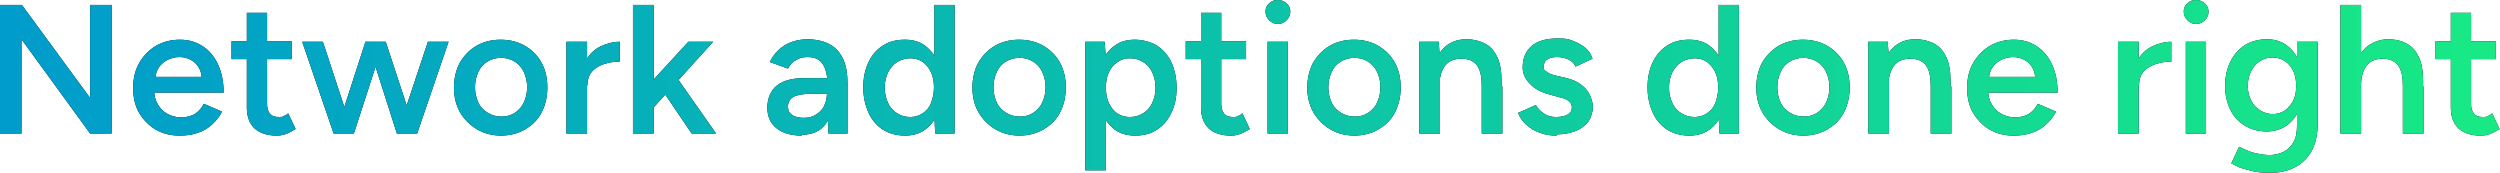 <svg xmlns="http://www.w3.org/2000/svg" xmlns:xlink="http://www.w3.org/1999/xlink" id="Layer_1" viewBox="0 0 604.7 41.8"><defs><style>      .st0 {        fill: url(#linear-gradient);      }    </style><linearGradient id="linear-gradient" x1="0" y1="20.9" x2="604.7" y2="20.9" gradientUnits="userSpaceOnUse"><stop offset="0" stop-color="#009ccc"></stop><stop offset="1" stop-color="#18e985"></stop></linearGradient></defs><g><path d="M0,32.3V1.2h5.3l16.5,22.5V1.2h5.2v31.1h-5.2L5.2,9.5v22.8H0Z"></path><path d="M43.4,32.8c-2.2,0-4.1-.5-5.8-1.5-1.7-1-3-2.4-4-4.1-1-1.7-1.4-3.8-1.4-6s.5-4.3,1.5-6c1-1.7,2.3-3.1,4-4.1,1.7-1,3.7-1.5,5.8-1.5s3.8.5,5.4,1.5c1.6,1,2.9,2.5,3.8,4.4.9,1.9,1.4,4.2,1.4,6.9h-17.5l.7-.6c0,1.4.3,2.5.9,3.5.6,1,1.4,1.8,2.4,2.3,1,.5,2.1.8,3.2.8s2.5-.3,3.4-.9,1.6-1.4,2.1-2.4l4.4,1.9c-.6,1.2-1.4,2.2-2.4,3.1-1,.9-2.1,1.6-3.4,2-1.3.5-2.8.7-4.5.7ZM37.7,19.2l-.7-.6h12.5l-.7.6c0-1.2-.3-2.2-.8-3-.5-.8-1.2-1.4-2-1.8-.8-.4-1.7-.6-2.6-.6s-1.8.2-2.7.6-1.6,1-2.2,1.8c-.6.8-.9,1.8-.9,3Z"></path><path d="M56,14.3v-4.3h14.6v4.3h-14.6ZM66.9,32.8c-2.3,0-4.1-.6-5.4-1.8-1.2-1.2-1.8-2.9-1.8-5V3.1h4.9v22c0,1,.2,1.8.7,2.4s1.2.8,2.2.8.6,0,1-.2c.4-.1.8-.3,1.2-.7l1.8,3.8c-.8.5-1.5.9-2.3,1.2s-1.5.4-2.3.4Z"></path><path d="M80.7,32.3l-7.6-22.2h5l7.3,22.2h-4.7ZM81.2,32.3l7.2-22.2h4.4l-7.2,22.2h-4.5ZM96,32.3l-7.1-22.2h4.4l7.3,22.2h-4.5ZM96.1,32.3l7.4-22.2h5l-7.6,22.2h-4.9Z"></path><path d="M121.3,32.8c-2.2,0-4.2-.5-5.9-1.5-1.7-1-3.1-2.4-4.1-4.1-1-1.7-1.5-3.8-1.5-6s.5-4.3,1.4-6c1-1.7,2.3-3.1,4-4.1,1.7-1,3.7-1.5,5.9-1.5s4.2.5,5.9,1.5c1.7,1,3.1,2.4,4,4.1,1,1.8,1.4,3.8,1.4,6s-.5,4.3-1.4,6c-.9,1.8-2.3,3.1-4,4.1-1.7,1-3.7,1.5-5.9,1.5ZM121.3,28.2c1.2,0,2.3-.3,3.2-.9.9-.6,1.7-1.4,2.2-2.5.5-1.1.8-2.3.8-3.7s-.3-2.6-.8-3.7c-.5-1.1-1.3-1.9-2.2-2.5-1-.6-2-.9-3.3-.9s-2.3.3-3.3.9-1.7,1.4-2.2,2.5c-.5,1.1-.8,2.3-.8,3.7s.3,2.6.8,3.7c.5,1.1,1.3,1.9,2.3,2.5,1,.6,2.1.9,3.3.9Z"></path><path d="M137,32.3V10.1h5v22.2h-5ZM140.3,20.5c0-2.4.5-4.4,1.4-5.9.9-1.5,2.1-2.7,3.6-3.4s3-1.1,4.6-1.1v4.8c-1.4,0-2.6.2-3.8.6s-2.2,1-2.9,1.8c-.7.8-1.1,1.9-1.1,3.3h-1.7Z"></path><path d="M153.1,32.3V1.2h5v31.1h-5ZM157.9,26.1l-3-3.4,11.6-12.6h6l-14.5,16ZM167.3,32.3l-7.8-11.5,3.2-3.5,10.5,15h-5.9Z"></path><path d="M194,32.8c-2.7,0-4.7-.6-6.2-1.8-1.5-1.2-2.2-2.9-2.2-5s.8-4.1,2.3-5.3,3.7-1.8,6.5-1.8h6v3.8h-4.4c-2,0-3.4.3-4.2.8-.8.5-1.2,1.3-1.2,2.3s.3,1.5,1,2c.7.5,1.7.7,2.9.7s2.1-.3,2.9-.8c.8-.5,1.5-1.2,1.9-2s.7-1.8.7-2.8h1.5c0,3-.6,5.4-1.8,7.1-1.2,1.7-3.2,2.6-5.8,2.6ZM200.4,32.3l-.2-4.2v-7.3c0-1.5-.2-2.8-.5-3.8-.3-1-.8-1.8-1.5-2.4-.7-.5-1.6-.8-2.8-.8s-2,.2-2.8.7c-.8.4-1.5,1.1-2,2.1l-4.4-1.6c.5-1,1.1-1.9,1.9-2.7.8-.8,1.8-1.5,3-2,1.2-.5,2.6-.8,4.3-.8s4,.4,5.4,1.3c1.5.8,2.5,2.1,3.2,3.6.7,1.6,1,3.5,1,5.7v12.2h-4.7Z"></path><path d="M218.9,32.8c-2,0-3.8-.5-5.3-1.4-1.5-1-2.7-2.3-3.5-4.1-.8-1.7-1.3-3.8-1.3-6.1s.4-4.4,1.3-6.2c.8-1.7,2-3.1,3.5-4,1.5-1,3.3-1.4,5.3-1.4s3.5.5,4.8,1.4c1.3,1,2.4,2.3,3.1,4,.7,1.7,1.1,3.8,1.1,6.2s-.4,4.4-1.1,6.1c-.7,1.8-1.7,3.1-3.1,4.1-1.4,1-3,1.4-4.8,1.4ZM220.2,28.3c1.1,0,2.1-.3,3-.9s1.6-1.4,2-2.5.7-2.3.7-3.7-.2-2.6-.7-3.7c-.5-1.1-1.2-1.9-2-2.5s-1.9-.9-3-.9-2.2.3-3.2.9c-.9.6-1.6,1.4-2.2,2.5-.5,1.1-.8,2.3-.8,3.7,0,1.4.3,2.6.8,3.7.5,1.1,1.2,1.9,2.2,2.5.9.6,2,.9,3.2.9ZM226.2,32.3l-.2-4.1V1.2h4.9v31.1h-4.7Z"></path><path d="M246.7,32.8c-2.2,0-4.2-.5-5.9-1.5-1.7-1-3.1-2.4-4.1-4.1-1-1.7-1.5-3.8-1.5-6s.5-4.3,1.4-6c1-1.7,2.3-3.1,4-4.1,1.7-1,3.7-1.5,5.9-1.5s4.2.5,5.9,1.5c1.7,1,3.1,2.4,4,4.1,1,1.8,1.4,3.8,1.4,6s-.5,4.3-1.4,6c-.9,1.8-2.3,3.1-4,4.1-1.7,1-3.7,1.5-5.9,1.5ZM246.7,28.2c1.2,0,2.3-.3,3.2-.9.9-.6,1.7-1.4,2.2-2.5.5-1.1.8-2.3.8-3.7s-.3-2.6-.8-3.7c-.5-1.1-1.3-1.9-2.2-2.5-1-.6-2-.9-3.3-.9s-2.3.3-3.3.9-1.7,1.4-2.2,2.5c-.5,1.1-.8,2.3-.8,3.7s.3,2.6.8,3.7c.5,1.1,1.3,1.9,2.3,2.5,1,.6,2.1.9,3.3.9Z"></path><path d="M262.5,41.2V10.1h4.7l.3,4.1v27h-5ZM274.5,32.8c-1.9,0-3.5-.5-4.8-1.4-1.3-1-2.4-2.3-3.1-4.1-.7-1.7-1.1-3.8-1.1-6.1s.4-4.4,1.1-6.2c.7-1.7,1.7-3.1,3.1-4,1.3-1,3-1.4,4.8-1.4s3.8.5,5.3,1.4c1.5,1,2.7,2.3,3.5,4,.8,1.7,1.3,3.8,1.3,6.2s-.4,4.4-1.3,6.1c-.8,1.8-2,3.1-3.5,4.1-1.5,1-3.3,1.4-5.3,1.4ZM273.3,28.3c1.2,0,2.2-.3,3.2-.9s1.7-1.4,2.2-2.5.8-2.3.8-3.7-.3-2.6-.8-3.7c-.5-1.1-1.2-1.9-2.2-2.5s-2-.9-3.2-.9-2.1.3-3,.9-1.6,1.4-2.1,2.5c-.5,1.1-.7,2.3-.7,3.7s.2,2.6.7,3.7,1.2,1.9,2,2.5c.9.6,1.9.9,3,.9Z"></path><path d="M286.8,14.3v-4.3h14.6v4.3h-14.6ZM297.7,32.8c-2.3,0-4.1-.6-5.4-1.8-1.2-1.2-1.8-2.9-1.8-5V3.1h4.9v22c0,1,.2,1.8.7,2.4s1.2.8,2.2.8.6,0,1-.2c.4-.1.8-.3,1.2-.7l1.8,3.8c-.8.5-1.5.9-2.3,1.2s-1.5.4-2.3.4Z"></path><path d="M309.1,5.8c-.8,0-1.5-.3-2.1-.9s-.9-1.3-.9-2.1.3-1.5.9-2c.6-.6,1.3-.8,2.1-.8s1.5.3,2.1.8c.6.6.9,1.2.9,2s-.3,1.5-.9,2.1-1.3.9-2.1.9ZM306.6,32.3V10.1h4.9v22.2h-4.9Z"></path><path d="M327.7,32.8c-2.2,0-4.2-.5-5.9-1.5-1.7-1-3.1-2.4-4.1-4.1-1-1.7-1.5-3.8-1.5-6s.5-4.3,1.4-6c1-1.7,2.3-3.1,4-4.1,1.7-1,3.7-1.5,5.9-1.5s4.2.5,5.9,1.5c1.7,1,3.1,2.4,4,4.1,1,1.8,1.4,3.8,1.4,6s-.5,4.3-1.4,6c-.9,1.8-2.3,3.1-4,4.1-1.7,1-3.7,1.5-5.9,1.5ZM327.7,28.2c1.2,0,2.3-.3,3.2-.9.9-.6,1.7-1.4,2.2-2.5.5-1.1.8-2.3.8-3.7s-.3-2.6-.8-3.7c-.5-1.1-1.3-1.9-2.2-2.5-1-.6-2-.9-3.3-.9s-2.3.3-3.3.9-1.7,1.4-2.2,2.5c-.5,1.1-.8,2.3-.8,3.7s.3,2.6.8,3.7c.5,1.1,1.3,1.9,2.3,2.5,1,.6,2.1.9,3.3.9Z"></path><path d="M343.3,32.3V10.1h4.7l.3,4.1v18.1h-5ZM358.4,20.9c0-1.8-.2-3.2-.6-4.1-.4-1-1-1.6-1.7-2-.7-.4-1.6-.6-2.6-.6-1.7,0-3,.5-3.9,1.6-.9,1.1-1.4,2.7-1.4,4.8h-1.9c0-2.3.3-4.4,1-6,.7-1.7,1.7-3,2.9-3.8,1.3-.9,2.8-1.3,4.5-1.3s3.3.4,4.6,1.1c1.3.7,2.2,1.8,2.9,3.3.7,1.5,1,3.4,1,5.8v1.2h-5ZM358.4,32.3v-11.4h5v11.4h-5Z"></path><path d="M376.5,32.8c-1.5,0-2.8-.2-4.1-.7-1.2-.4-2.3-1.1-3.2-1.9-.9-.8-1.6-1.8-2-2.9l4.3-1.9c.4.8,1.1,1.5,2,2.1s1.8.8,2.9.8,2.1-.2,2.8-.6c.7-.4,1-1,1-1.7s-.3-1.2-.8-1.6c-.5-.4-1.3-.7-2.3-.9l-2.1-.6c-2.1-.5-3.8-1.4-4.9-2.6-1.2-1.2-1.8-2.5-1.8-4,0-2.2.7-3.9,2.2-5.2,1.4-1.2,3.5-1.8,6.2-1.8s2.6.2,3.8.6c1.1.4,2.1,1,3,1.7.8.7,1.4,1.6,1.7,2.6l-4.1,1.9c-.3-.7-.9-1.3-1.7-1.7s-1.8-.6-2.8-.6-1.8.2-2.4.6c-.6.4-.8,1-.8,1.8s.3.9.8,1.2c.5.4,1.2.7,2.2.9l2.6.6c1.5.4,2.6.9,3.6,1.7s1.6,1.6,2,2.5c.4.9.7,1.9.7,2.8s-.4,2.5-1.1,3.5c-.8,1-1.8,1.8-3.1,2.3-1.3.5-2.8.8-4.4.8Z"></path><path d="M408.6,32.8c-2,0-3.8-.5-5.3-1.4-1.5-1-2.7-2.3-3.5-4.1-.8-1.7-1.3-3.8-1.3-6.1s.4-4.4,1.3-6.2c.8-1.7,2-3.1,3.5-4,1.5-1,3.3-1.4,5.3-1.4s3.5.5,4.8,1.4c1.3,1,2.4,2.3,3.1,4,.7,1.7,1.1,3.8,1.1,6.2s-.4,4.4-1.1,6.1c-.7,1.8-1.7,3.1-3.1,4.1-1.4,1-3,1.4-4.8,1.4ZM409.9,28.3c1.1,0,2.1-.3,3-.9s1.6-1.4,2-2.5.7-2.3.7-3.7-.2-2.6-.7-3.7c-.5-1.1-1.2-1.9-2-2.5s-1.9-.9-3-.9-2.2.3-3.2.9c-.9.6-1.6,1.4-2.2,2.5-.5,1.1-.8,2.3-.8,3.7,0,1.4.3,2.6.8,3.7.5,1.1,1.2,1.9,2.2,2.5.9.6,2,.9,3.2.9ZM415.9,32.3l-.2-4.1V1.2h4.9v31.1h-4.7Z"></path><path d="M436.3,32.8c-2.2,0-4.2-.5-5.9-1.5-1.7-1-3.1-2.4-4.1-4.1-1-1.7-1.5-3.8-1.5-6s.5-4.3,1.4-6c1-1.7,2.3-3.1,4-4.1,1.7-1,3.7-1.5,5.9-1.5s4.2.5,5.9,1.5c1.7,1,3.1,2.4,4,4.1,1,1.8,1.4,3.8,1.4,6s-.5,4.3-1.4,6c-.9,1.8-2.3,3.1-4,4.1-1.7,1-3.7,1.5-5.9,1.5ZM436.3,28.2c1.2,0,2.3-.3,3.2-.9.9-.6,1.7-1.4,2.2-2.5.5-1.1.8-2.3.8-3.7s-.3-2.6-.8-3.7c-.5-1.1-1.3-1.9-2.2-2.5-1-.6-2-.9-3.3-.9s-2.3.3-3.3.9-1.7,1.4-2.2,2.5c-.5,1.1-.8,2.3-.8,3.7s.3,2.6.8,3.7c.5,1.1,1.3,1.9,2.3,2.5,1,.6,2.1.9,3.3.9Z"></path><path d="M451.9,32.3V10.1h4.7l.3,4.1v18.1h-5ZM467,20.9c0-1.8-.2-3.2-.6-4.1-.4-1-1-1.6-1.7-2-.7-.4-1.6-.6-2.6-.6-1.7,0-3,.5-3.9,1.6-.9,1.1-1.4,2.7-1.4,4.8h-1.9c0-2.3.3-4.4,1-6,.7-1.7,1.7-3,2.9-3.8,1.3-.9,2.8-1.3,4.5-1.3s3.3.4,4.6,1.1c1.3.7,2.2,1.8,2.9,3.3.7,1.5,1,3.4,1,5.8v1.2h-5ZM467,32.3v-11.4h5v11.4h-5Z"></path><path d="M487,32.8c-2.2,0-4.1-.5-5.8-1.5-1.7-1-3-2.4-4-4.1-1-1.7-1.4-3.8-1.4-6s.5-4.3,1.5-6c1-1.7,2.3-3.1,4-4.1,1.7-1,3.7-1.5,5.8-1.5s3.8.5,5.4,1.5c1.6,1,2.9,2.5,3.8,4.4.9,1.9,1.4,4.2,1.4,6.9h-17.5l.7-.6c0,1.4.3,2.5.9,3.5.6,1,1.4,1.8,2.4,2.3,1,.5,2.1.8,3.2.8s2.5-.3,3.4-.9,1.6-1.4,2.1-2.4l4.4,1.9c-.6,1.2-1.4,2.2-2.4,3.1-1,.9-2.1,1.6-3.4,2-1.3.5-2.8.7-4.5.7ZM481.2,19.2l-.7-.6h12.5l-.7.6c0-1.2-.3-2.2-.8-3-.5-.8-1.2-1.4-2-1.8-.8-.4-1.7-.6-2.6-.6s-1.8.2-2.7.6-1.6,1-2.2,1.8c-.6.8-.9,1.8-.9,3Z"></path><path d="M512.3,32.3V10.1h5v22.2h-5ZM515.6,20.5c0-2.4.5-4.4,1.4-5.9.9-1.5,2.1-2.7,3.6-3.4s3-1.1,4.6-1.1v4.8c-1.4,0-2.6.2-3.8.6s-2.2,1-2.9,1.8c-.7.8-1.1,1.9-1.1,3.3h-1.7Z"></path><path d="M531.2,5.8c-.8,0-1.5-.3-2.1-.9s-.9-1.3-.9-2.1.3-1.5.9-2c.6-.6,1.3-.8,2.1-.8s1.5.3,2.1.8c.6.6.9,1.2.9,2s-.3,1.5-.9,2.1-1.3.9-2.1.9ZM528.7,32.3V10.1h4.9v22.2h-4.9Z"></path><path d="M548.3,31.8c-2,0-3.8-.5-5.3-1.4-1.5-.9-2.7-2.2-3.5-3.8-.8-1.6-1.3-3.6-1.3-5.7s.4-4.3,1.3-6c.8-1.7,2-3,3.5-4,1.5-.9,3.3-1.4,5.3-1.4s3.4.5,4.7,1.4,2.4,2.3,3.1,4c.7,1.7,1.1,3.7,1.1,6s-.4,4.1-1.1,5.7c-.7,1.6-1.8,2.9-3.1,3.8-1.3.9-2.9,1.4-4.7,1.4ZM549.1,41.8c-1.6,0-3-.1-4.2-.4-1.3-.3-2.3-.6-3.2-.9-.9-.4-1.5-.7-2-1l1.9-4c.4.2,1,.5,1.7.8.7.3,1.5.6,2.5.8.9.2,2,.4,3.2.4s2.4-.3,3.4-.8c1-.5,1.8-1.3,2.4-2.4.6-1.1.8-2.4.8-4.1V10.1h5v19.9c0,2.5-.5,4.7-1.4,6.4-1,1.8-2.3,3.1-4,4-1.7.9-3.7,1.4-6,1.4ZM549.7,27.6c1.1,0,2.1-.3,3-.9.8-.6,1.5-1.4,2-2.4.5-1,.7-2.2.7-3.5s-.2-2.6-.7-3.6c-.5-1-1.1-1.8-2-2.4-.9-.6-1.9-.9-3-.9s-2.2.3-3.1.9-1.6,1.4-2.1,2.4c-.5,1-.8,2.2-.8,3.6s.3,2.5.8,3.5c.5,1,1.2,1.8,2.2,2.4.9.6,2,.9,3.2.9Z"></path><path d="M566.1,32.3V1.2h5v31.1h-5ZM581.2,20.9c0-1.8-.2-3.2-.6-4.1-.4-1-1-1.6-1.7-2-.7-.4-1.6-.6-2.5-.6-1.7,0-3,.5-3.9,1.6-.9,1.1-1.4,2.7-1.4,4.8h-1.9c0-2.3.3-4.4,1-6,.7-1.7,1.7-3,3-3.8s2.8-1.3,4.5-1.3,3.3.4,4.5,1.1c1.3.7,2.2,1.8,2.9,3.3.7,1.5,1,3.4,1,5.8v1.2h-5ZM581.2,32.3v-11.4h5v11.4h-5Z"></path><path d="M589.1,14.3v-4.3h14.6v4.3h-14.6ZM600,32.8c-2.3,0-4.1-.6-5.4-1.8-1.2-1.2-1.8-2.9-1.8-5V3.1h4.9v22c0,1,.2,1.8.7,2.4s1.2.8,2.2.8.6,0,1-.2c.4-.1.8-.3,1.2-.7l1.8,3.8c-.8.5-1.5.9-2.3,1.2s-1.5.4-2.3.4Z"></path></g><g><path class="st0" d="M0,32.3V1.2h5.3l16.5,22.5V1.2h5.2v31.1h-5.2L5.2,9.5v22.8H0Z"></path><path class="st0" d="M43.4,32.8c-2.2,0-4.1-.5-5.8-1.5-1.7-1-3-2.4-4-4.1-1-1.7-1.4-3.8-1.4-6s.5-4.3,1.5-6c1-1.7,2.3-3.1,4-4.1,1.7-1,3.7-1.5,5.8-1.5s3.8.5,5.4,1.5c1.6,1,2.9,2.5,3.8,4.4.9,1.9,1.4,4.2,1.4,6.9h-17.5l.7-.6c0,1.4.3,2.5.9,3.5.6,1,1.4,1.8,2.4,2.3,1,.5,2.1.8,3.2.8s2.5-.3,3.4-.9,1.6-1.4,2.1-2.4l4.4,1.9c-.6,1.2-1.4,2.2-2.4,3.1-1,.9-2.1,1.6-3.4,2-1.3.5-2.8.7-4.5.7ZM37.7,19.2l-.7-.6h12.5l-.7.6c0-1.2-.3-2.2-.8-3-.5-.8-1.2-1.4-2-1.8-.8-.4-1.7-.6-2.6-.6s-1.8.2-2.7.6-1.6,1-2.2,1.8c-.6.8-.9,1.8-.9,3Z"></path><path class="st0" d="M56,14.3v-4.3h14.6v4.3h-14.6ZM66.9,32.8c-2.3,0-4.1-.6-5.4-1.8-1.2-1.2-1.8-2.9-1.8-5V3.1h4.9v22c0,1,.2,1.8.7,2.4s1.2.8,2.2.8.6,0,1-.2c.4-.1.8-.3,1.2-.7l1.8,3.8c-.8.5-1.5.9-2.3,1.2s-1.5.4-2.3.4Z"></path><path class="st0" d="M80.7,32.3l-7.6-22.2h5l7.3,22.2h-4.7ZM81.2,32.3l7.2-22.2h4.4l-7.2,22.2h-4.5ZM96,32.3l-7.1-22.2h4.4l7.3,22.2h-4.5ZM96.1,32.3l7.4-22.2h5l-7.6,22.2h-4.9Z"></path><path class="st0" d="M121.3,32.8c-2.2,0-4.2-.5-5.9-1.5-1.7-1-3.1-2.4-4.1-4.1-1-1.7-1.5-3.8-1.5-6s.5-4.3,1.4-6c1-1.7,2.3-3.1,4-4.1,1.7-1,3.7-1.5,5.9-1.5s4.2.5,5.9,1.5c1.7,1,3.1,2.4,4,4.1,1,1.8,1.4,3.8,1.4,6s-.5,4.3-1.4,6c-.9,1.8-2.3,3.1-4,4.1-1.7,1-3.7,1.5-5.9,1.5ZM121.3,28.2c1.2,0,2.3-.3,3.2-.9.9-.6,1.7-1.4,2.2-2.5.5-1.1.8-2.3.8-3.7s-.3-2.6-.8-3.7c-.5-1.1-1.3-1.9-2.2-2.5-1-.6-2-.9-3.3-.9s-2.3.3-3.3.9-1.7,1.4-2.2,2.5c-.5,1.1-.8,2.3-.8,3.7s.3,2.6.8,3.7c.5,1.1,1.3,1.9,2.3,2.5,1,.6,2.1.9,3.3.9Z"></path><path class="st0" d="M137,32.3V10.1h5v22.2h-5ZM140.3,20.5c0-2.4.5-4.4,1.4-5.9.9-1.5,2.1-2.7,3.6-3.4s3-1.1,4.6-1.1v4.8c-1.4,0-2.6.2-3.8.6s-2.2,1-2.9,1.8c-.7.8-1.1,1.9-1.1,3.3h-1.7Z"></path><path class="st0" d="M153.1,32.3V1.2h5v31.1h-5ZM157.9,26.1l-3-3.4,11.6-12.6h6l-14.5,16ZM167.3,32.3l-7.8-11.5,3.2-3.5,10.5,15h-5.9Z"></path><path class="st0" d="M194,32.8c-2.7,0-4.7-.6-6.2-1.8-1.5-1.2-2.2-2.9-2.2-5s.8-4.1,2.3-5.3,3.7-1.8,6.5-1.8h6v3.8h-4.4c-2,0-3.4.3-4.2.8-.8.5-1.2,1.3-1.2,2.3s.3,1.5,1,2c.7.5,1.7.7,2.9.7s2.1-.3,2.9-.8c.8-.5,1.5-1.2,1.9-2s.7-1.8.7-2.8h1.5c0,3-.6,5.4-1.8,7.1-1.2,1.7-3.2,2.6-5.8,2.6ZM200.4,32.3l-.2-4.2v-7.3c0-1.5-.2-2.8-.5-3.8-.3-1-.8-1.8-1.5-2.4-.7-.5-1.6-.8-2.8-.8s-2,.2-2.8.7c-.8.4-1.5,1.1-2,2.1l-4.4-1.6c.5-1,1.1-1.9,1.9-2.7.8-.8,1.8-1.5,3-2,1.2-.5,2.6-.8,4.3-.8s4,.4,5.4,1.3c1.5.8,2.5,2.1,3.2,3.6.7,1.6,1,3.5,1,5.7v12.2h-4.7Z"></path><path class="st0" d="M218.9,32.8c-2,0-3.8-.5-5.3-1.4-1.5-1-2.7-2.3-3.5-4.1-.8-1.7-1.3-3.8-1.3-6.1s.4-4.4,1.3-6.2c.8-1.7,2-3.1,3.5-4,1.5-1,3.3-1.4,5.3-1.4s3.5.5,4.8,1.4c1.3,1,2.4,2.3,3.1,4,.7,1.7,1.1,3.8,1.1,6.2s-.4,4.4-1.1,6.1c-.7,1.8-1.7,3.1-3.1,4.1-1.4,1-3,1.4-4.8,1.4ZM220.2,28.3c1.1,0,2.1-.3,3-.9s1.6-1.4,2-2.5.7-2.3.7-3.7-.2-2.6-.7-3.7c-.5-1.1-1.2-1.9-2-2.5s-1.9-.9-3-.9-2.2.3-3.2.9c-.9.6-1.6,1.4-2.2,2.5-.5,1.1-.8,2.3-.8,3.7,0,1.4.3,2.6.8,3.7.5,1.1,1.2,1.9,2.2,2.5.9.6,2,.9,3.2.9ZM226.2,32.3l-.2-4.1V1.2h4.9v31.1h-4.7Z"></path><path class="st0" d="M246.7,32.8c-2.2,0-4.2-.5-5.9-1.5-1.7-1-3.1-2.4-4.1-4.1-1-1.7-1.5-3.8-1.5-6s.5-4.3,1.4-6c1-1.7,2.3-3.1,4-4.1,1.7-1,3.7-1.5,5.9-1.5s4.2.5,5.9,1.5c1.7,1,3.1,2.4,4,4.1,1,1.8,1.4,3.8,1.4,6s-.5,4.3-1.4,6c-.9,1.8-2.3,3.1-4,4.1-1.7,1-3.7,1.5-5.9,1.5ZM246.7,28.2c1.2,0,2.3-.3,3.2-.9.9-.6,1.7-1.4,2.2-2.5.5-1.1.8-2.3.8-3.7s-.3-2.6-.8-3.7c-.5-1.1-1.3-1.9-2.2-2.5-1-.6-2-.9-3.3-.9s-2.3.3-3.3.9-1.7,1.4-2.2,2.5c-.5,1.1-.8,2.3-.8,3.7s.3,2.6.8,3.7c.5,1.1,1.3,1.9,2.3,2.5,1,.6,2.1.9,3.3.9Z"></path><path class="st0" d="M262.5,41.2V10.1h4.7l.3,4.1v27h-5ZM274.5,32.8c-1.9,0-3.5-.5-4.8-1.4-1.3-1-2.4-2.3-3.1-4.1-.7-1.7-1.1-3.8-1.1-6.1s.4-4.4,1.1-6.2c.7-1.7,1.7-3.1,3.1-4,1.3-1,3-1.4,4.8-1.4s3.8.5,5.3,1.4c1.5,1,2.7,2.3,3.5,4,.8,1.7,1.3,3.8,1.3,6.2s-.4,4.4-1.3,6.1c-.8,1.8-2,3.1-3.5,4.1-1.5,1-3.3,1.4-5.3,1.4ZM273.3,28.3c1.2,0,2.2-.3,3.2-.9s1.7-1.4,2.2-2.5.8-2.3.8-3.7-.3-2.6-.8-3.7c-.5-1.1-1.2-1.9-2.2-2.5s-2-.9-3.2-.9-2.1.3-3,.9-1.6,1.4-2.1,2.5c-.5,1.1-.7,2.3-.7,3.7s.2,2.6.7,3.7,1.2,1.9,2,2.5c.9.6,1.9.9,3,.9Z"></path><path class="st0" d="M286.8,14.3v-4.3h14.6v4.3h-14.6ZM297.7,32.8c-2.3,0-4.1-.6-5.4-1.8-1.2-1.2-1.8-2.9-1.8-5V3.1h4.9v22c0,1,.2,1.8.7,2.4s1.2.8,2.2.8.6,0,1-.2c.4-.1.8-.3,1.2-.7l1.8,3.8c-.8.5-1.5.9-2.3,1.2s-1.5.4-2.3.4Z"></path><path class="st0" d="M309.1,5.8c-.8,0-1.5-.3-2.1-.9s-.9-1.3-.9-2.1.3-1.5.9-2c.6-.6,1.3-.8,2.1-.8s1.5.3,2.1.8c.6.6.9,1.2.9,2s-.3,1.5-.9,2.1-1.3.9-2.1.9ZM306.6,32.3V10.1h4.9v22.2h-4.9Z"></path><path class="st0" d="M327.7,32.8c-2.2,0-4.2-.5-5.9-1.5-1.7-1-3.1-2.4-4.1-4.1-1-1.7-1.5-3.8-1.5-6s.5-4.3,1.4-6c1-1.7,2.3-3.1,4-4.1,1.7-1,3.7-1.5,5.9-1.5s4.2.5,5.9,1.5c1.7,1,3.1,2.4,4,4.1,1,1.8,1.4,3.8,1.4,6s-.5,4.3-1.4,6c-.9,1.8-2.3,3.1-4,4.1-1.7,1-3.7,1.5-5.9,1.5ZM327.7,28.2c1.2,0,2.3-.3,3.2-.9.9-.6,1.7-1.4,2.2-2.5.5-1.1.8-2.3.8-3.7s-.3-2.6-.8-3.7c-.5-1.1-1.3-1.9-2.2-2.5-1-.6-2-.9-3.3-.9s-2.3.3-3.3.9-1.7,1.4-2.2,2.5c-.5,1.1-.8,2.3-.8,3.7s.3,2.6.8,3.7c.5,1.1,1.3,1.9,2.3,2.5,1,.6,2.1.9,3.3.9Z"></path><path class="st0" d="M343.3,32.3V10.1h4.7l.3,4.1v18.1h-5ZM358.4,20.9c0-1.8-.2-3.2-.6-4.1-.4-1-1-1.6-1.7-2-.7-.4-1.6-.6-2.6-.6-1.7,0-3,.5-3.9,1.6-.9,1.1-1.4,2.7-1.4,4.8h-1.9c0-2.3.3-4.4,1-6,.7-1.7,1.7-3,2.9-3.8,1.3-.9,2.8-1.3,4.5-1.3s3.3.4,4.6,1.1c1.3.7,2.2,1.8,2.9,3.3.7,1.5,1,3.4,1,5.8v1.2h-5ZM358.4,32.3v-11.4h5v11.4h-5Z"></path><path class="st0" d="M376.5,32.8c-1.5,0-2.8-.2-4.1-.7-1.2-.4-2.3-1.1-3.2-1.9-.9-.8-1.6-1.8-2-2.9l4.3-1.9c.4.8,1.1,1.5,2,2.1s1.8.8,2.9.8,2.1-.2,2.8-.6c.7-.4,1-1,1-1.7s-.3-1.2-.8-1.6c-.5-.4-1.3-.7-2.3-.9l-2.1-.6c-2.1-.5-3.8-1.4-4.9-2.6-1.2-1.2-1.8-2.5-1.8-4,0-2.2.7-3.9,2.2-5.2,1.4-1.2,3.5-1.8,6.2-1.8s2.6.2,3.8.6c1.1.4,2.1,1,3,1.7.8.7,1.4,1.6,1.7,2.6l-4.1,1.9c-.3-.7-.9-1.3-1.7-1.7s-1.8-.6-2.8-.6-1.8.2-2.4.6c-.6.4-.8,1-.8,1.8s.3.9.8,1.2c.5.4,1.2.7,2.2.9l2.6.6c1.5.4,2.6.9,3.6,1.7s1.6,1.6,2,2.5c.4.9.7,1.9.7,2.8s-.4,2.5-1.1,3.5c-.8,1-1.8,1.8-3.1,2.3-1.3.5-2.8.8-4.4.8Z"></path><path class="st0" d="M408.6,32.8c-2,0-3.8-.5-5.3-1.4-1.5-1-2.7-2.3-3.5-4.1-.8-1.7-1.3-3.8-1.3-6.1s.4-4.4,1.3-6.2c.8-1.7,2-3.1,3.5-4,1.5-1,3.3-1.4,5.3-1.4s3.5.5,4.8,1.4c1.3,1,2.4,2.3,3.1,4,.7,1.7,1.1,3.8,1.1,6.2s-.4,4.4-1.1,6.1c-.7,1.8-1.7,3.1-3.1,4.1-1.4,1-3,1.4-4.8,1.4ZM409.9,28.3c1.1,0,2.1-.3,3-.9s1.6-1.4,2-2.5.7-2.3.7-3.7-.2-2.6-.7-3.7c-.5-1.1-1.2-1.9-2-2.5s-1.9-.9-3-.9-2.2.3-3.2.9c-.9.6-1.6,1.4-2.2,2.5-.5,1.1-.8,2.3-.8,3.7,0,1.4.3,2.6.8,3.7.5,1.1,1.2,1.9,2.2,2.5.9.6,2,.9,3.2.9ZM415.9,32.3l-.2-4.1V1.2h4.9v31.1h-4.7Z"></path><path class="st0" d="M436.3,32.8c-2.2,0-4.2-.5-5.9-1.5-1.7-1-3.1-2.4-4.1-4.1-1-1.7-1.5-3.8-1.5-6s.5-4.3,1.4-6c1-1.7,2.3-3.1,4-4.1,1.7-1,3.7-1.5,5.9-1.5s4.2.5,5.9,1.5c1.7,1,3.1,2.4,4,4.1,1,1.8,1.4,3.8,1.4,6s-.5,4.3-1.4,6c-.9,1.8-2.3,3.1-4,4.1-1.7,1-3.7,1.5-5.9,1.5ZM436.3,28.2c1.2,0,2.3-.3,3.2-.9.9-.6,1.7-1.4,2.2-2.5.5-1.1.8-2.3.8-3.7s-.3-2.6-.8-3.7c-.5-1.1-1.3-1.9-2.2-2.5-1-.6-2-.9-3.3-.9s-2.3.3-3.3.9-1.7,1.4-2.2,2.5c-.5,1.1-.8,2.3-.8,3.7s.3,2.6.8,3.7c.5,1.1,1.3,1.9,2.3,2.5,1,.6,2.1.9,3.3.9Z"></path><path class="st0" d="M451.9,32.3V10.1h4.7l.3,4.1v18.1h-5ZM467,20.9c0-1.8-.2-3.2-.6-4.1-.4-1-1-1.6-1.7-2-.7-.4-1.6-.6-2.6-.6-1.7,0-3,.5-3.9,1.6-.9,1.1-1.4,2.7-1.4,4.8h-1.9c0-2.3.3-4.4,1-6,.7-1.7,1.7-3,2.9-3.8,1.3-.9,2.8-1.3,4.5-1.3s3.3.4,4.6,1.1c1.3.7,2.2,1.8,2.9,3.3.7,1.5,1,3.4,1,5.8v1.2h-5ZM467,32.3v-11.4h5v11.4h-5Z"></path><path class="st0" d="M487,32.8c-2.2,0-4.1-.5-5.8-1.5-1.7-1-3-2.4-4-4.1-1-1.7-1.4-3.8-1.4-6s.5-4.3,1.5-6c1-1.7,2.3-3.1,4-4.1,1.7-1,3.7-1.5,5.8-1.5s3.8.5,5.4,1.5c1.6,1,2.9,2.5,3.8,4.4.9,1.9,1.4,4.2,1.4,6.9h-17.5l.7-.6c0,1.4.3,2.5.9,3.5.6,1,1.4,1.8,2.4,2.3,1,.5,2.1.8,3.2.8s2.5-.3,3.4-.9,1.6-1.4,2.1-2.4l4.4,1.9c-.6,1.2-1.4,2.2-2.4,3.1-1,.9-2.1,1.6-3.4,2-1.3.5-2.8.7-4.5.7ZM481.2,19.2l-.7-.6h12.5l-.7.6c0-1.2-.3-2.2-.8-3-.5-.8-1.2-1.4-2-1.8-.8-.4-1.7-.6-2.6-.6s-1.8.2-2.7.6-1.6,1-2.2,1.8c-.6.8-.9,1.8-.9,3Z"></path><path class="st0" d="M512.3,32.3V10.1h5v22.2h-5ZM515.6,20.5c0-2.4.5-4.4,1.4-5.9.9-1.5,2.1-2.7,3.6-3.4s3-1.1,4.6-1.1v4.8c-1.4,0-2.6.2-3.8.6s-2.2,1-2.9,1.8c-.7.8-1.1,1.9-1.1,3.3h-1.7Z"></path><path class="st0" d="M531.2,5.8c-.8,0-1.5-.3-2.1-.9s-.9-1.3-.9-2.1.3-1.5.9-2c.6-.6,1.3-.8,2.1-.8s1.5.3,2.1.8c.6.6.9,1.2.9,2s-.3,1.5-.9,2.1-1.3.9-2.1.9ZM528.7,32.3V10.1h4.9v22.2h-4.9Z"></path><path class="st0" d="M548.3,31.8c-2,0-3.8-.5-5.3-1.4-1.5-.9-2.7-2.2-3.5-3.8-.8-1.6-1.3-3.6-1.3-5.7s.4-4.3,1.3-6c.8-1.7,2-3,3.5-4,1.5-.9,3.3-1.4,5.3-1.4s3.4.5,4.7,1.4,2.4,2.3,3.1,4c.7,1.7,1.1,3.7,1.1,6s-.4,4.1-1.1,5.7c-.7,1.6-1.8,2.9-3.1,3.8-1.3.9-2.9,1.4-4.7,1.4ZM549.1,41.8c-1.6,0-3-.1-4.2-.4-1.3-.3-2.3-.6-3.2-.9-.9-.4-1.5-.7-2-1l1.9-4c.4.2,1,.5,1.7.8.7.3,1.5.6,2.5.8.9.2,2,.4,3.2.4s2.4-.3,3.4-.8c1-.5,1.8-1.3,2.4-2.4.6-1.1.8-2.4.8-4.1V10.1h5v19.9c0,2.5-.5,4.7-1.4,6.4-1,1.8-2.3,3.1-4,4-1.7.9-3.7,1.4-6,1.4ZM549.7,27.6c1.1,0,2.1-.3,3-.9.8-.6,1.5-1.4,2-2.4.5-1,.7-2.2.7-3.5s-.2-2.6-.7-3.6c-.5-1-1.1-1.8-2-2.4-.9-.6-1.9-.9-3-.9s-2.2.3-3.1.9-1.6,1.4-2.1,2.4c-.5,1-.8,2.2-.8,3.6s.3,2.5.8,3.5c.5,1,1.2,1.8,2.2,2.4.9.6,2,.9,3.2.9Z"></path><path class="st0" d="M566.1,32.3V1.2h5v31.1h-5ZM581.2,20.9c0-1.8-.2-3.2-.6-4.1-.4-1-1-1.6-1.7-2-.7-.4-1.6-.6-2.5-.6-1.7,0-3,.5-3.9,1.6-.9,1.1-1.4,2.7-1.4,4.8h-1.9c0-2.3.3-4.4,1-6,.7-1.7,1.7-3,3-3.8s2.8-1.3,4.5-1.3,3.3.4,4.5,1.1c1.3.7,2.2,1.8,2.9,3.3.7,1.5,1,3.4,1,5.8v1.2h-5ZM581.2,32.3v-11.4h5v11.4h-5Z"></path><path class="st0" d="M589.1,14.3v-4.3h14.6v4.3h-14.6ZM600,32.8c-2.3,0-4.1-.6-5.4-1.8-1.2-1.2-1.8-2.9-1.8-5V3.1h4.9v22c0,1,.2,1.8.7,2.4s1.2.8,2.2.8.6,0,1-.2c.4-.1.8-.3,1.2-.7l1.8,3.8c-.8.5-1.5.9-2.3,1.2s-1.5.4-2.3.4Z"></path></g></svg>